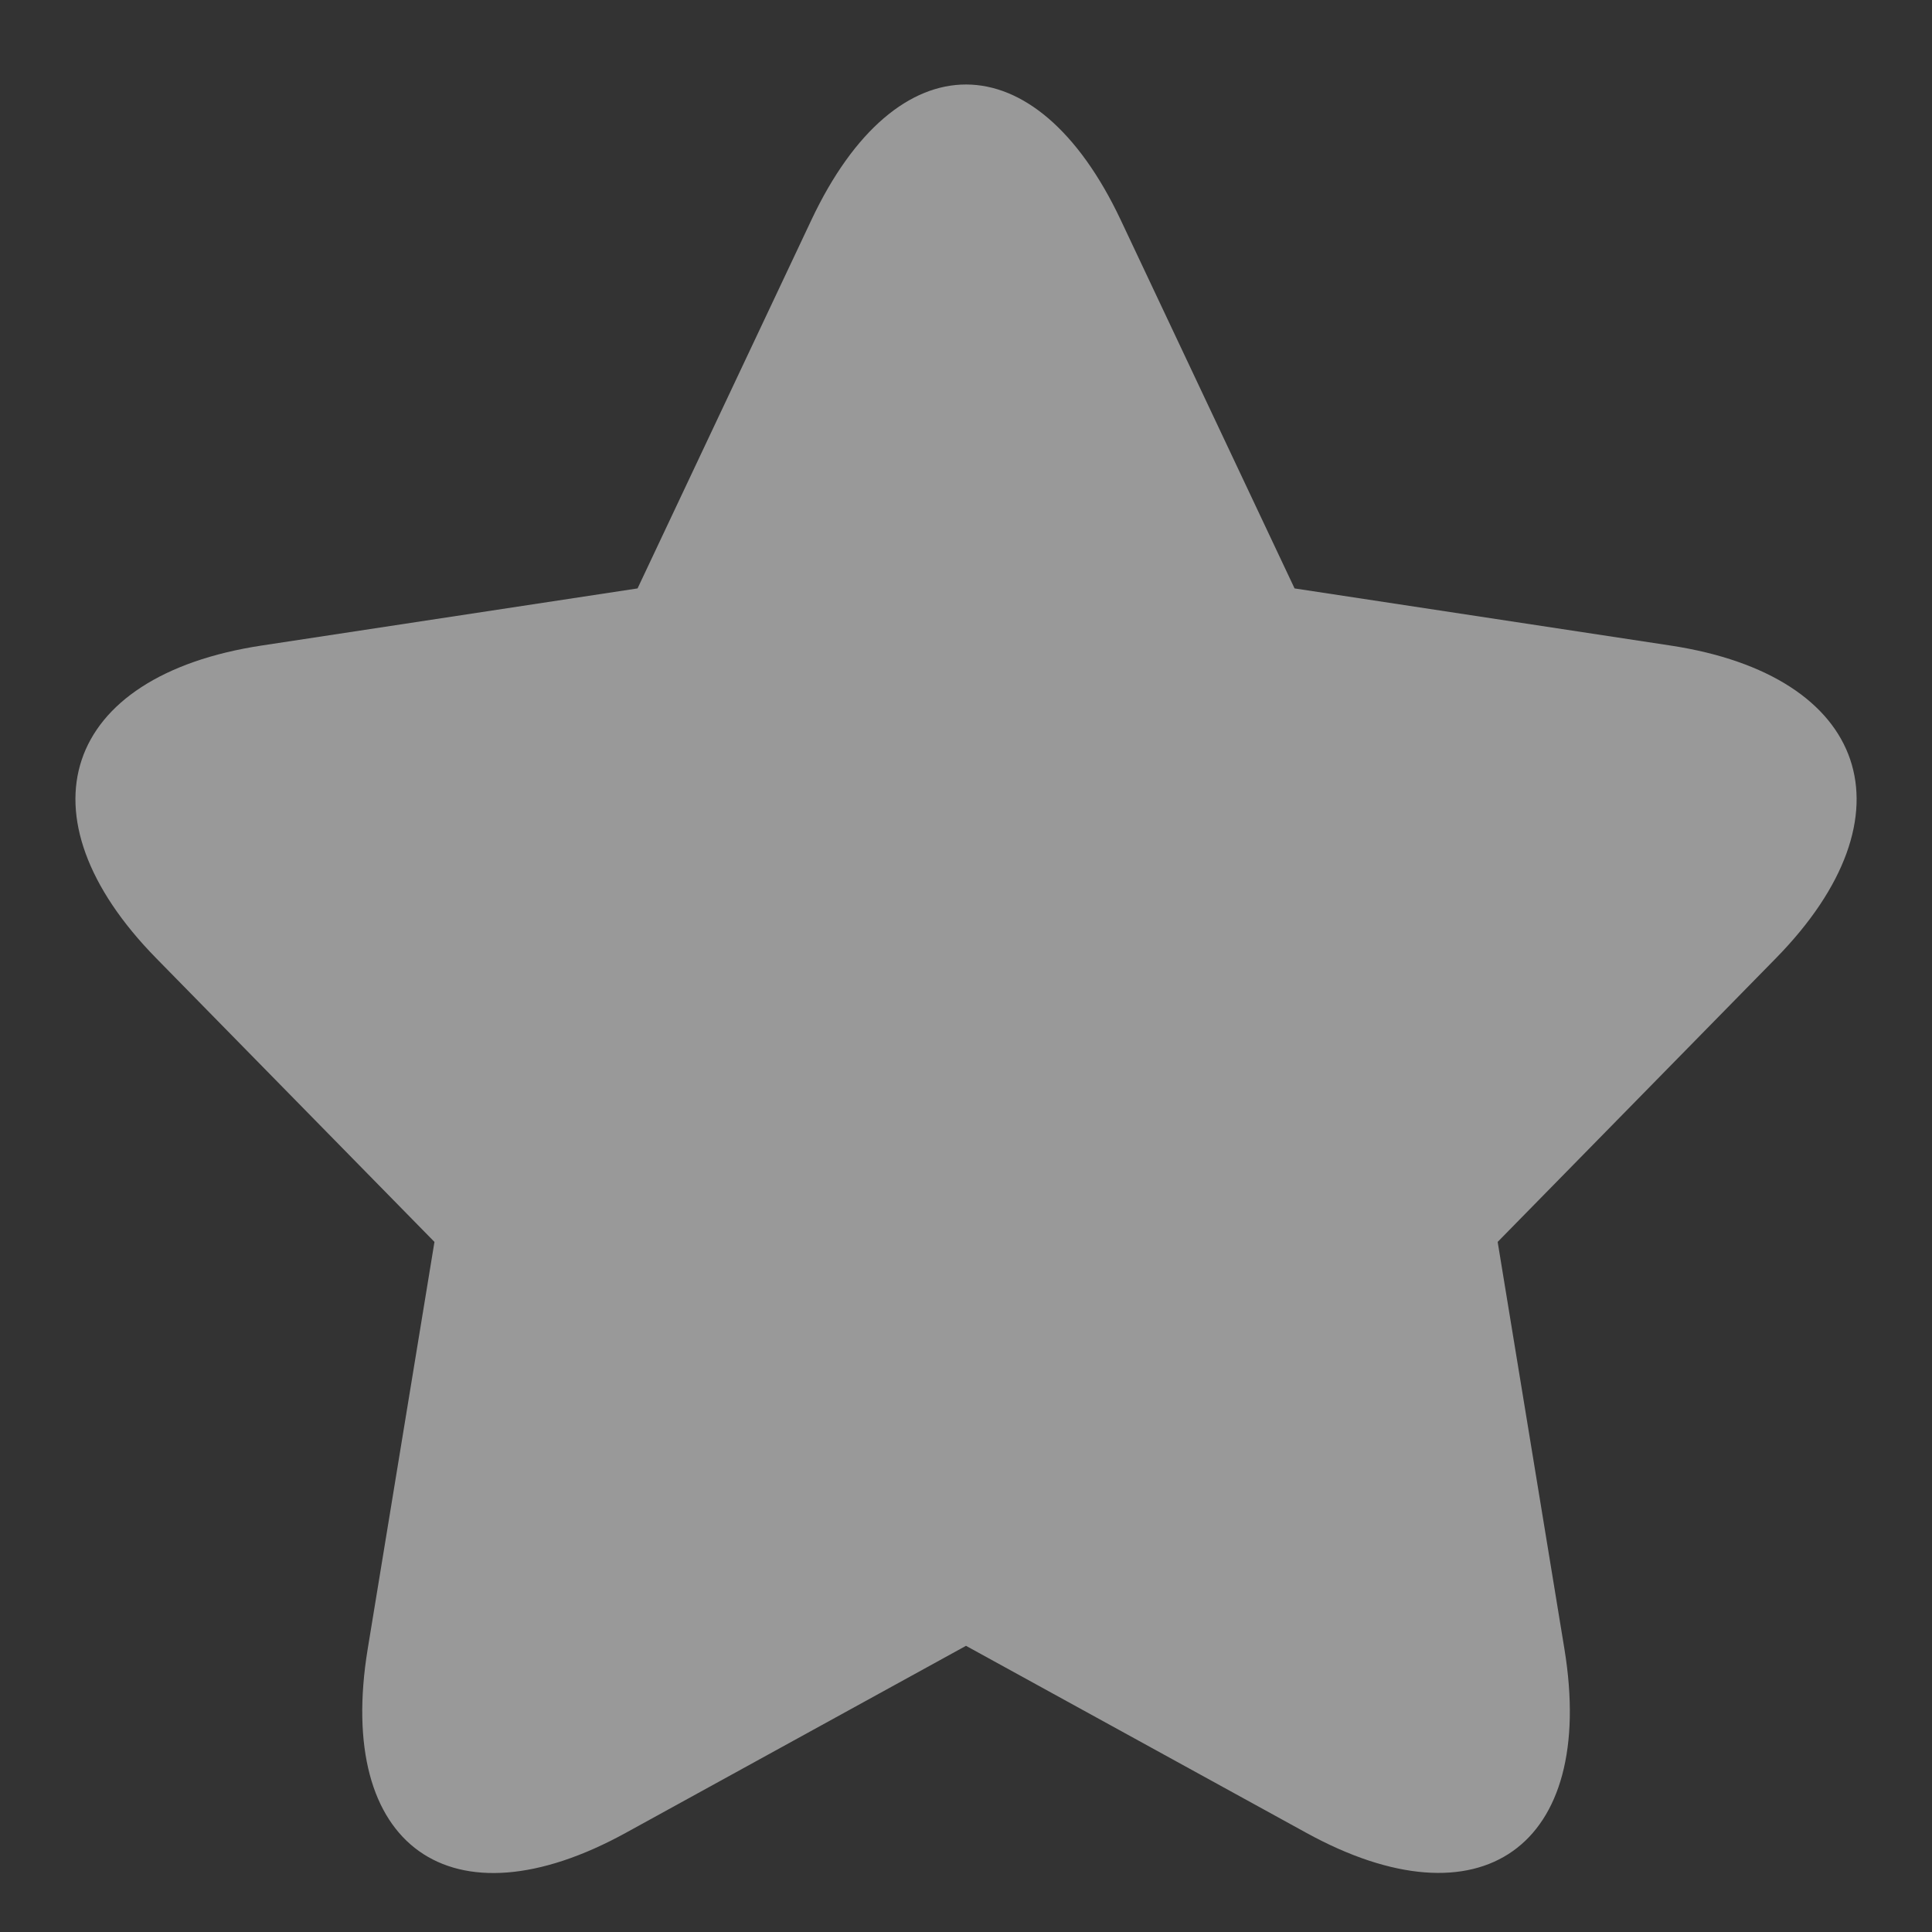 <?xml version="1.0" encoding="UTF-8"?>
<svg width="16px" height="16px" viewBox="0 0 16 16" version="1.1" xmlns="http://www.w3.org/2000/svg" xmlns:xlink="http://www.w3.org/1999/xlink">
    <rect x="0" y="0" width="16" height="16" fill="#333333" stroke="none"/>
    <!-- Generator: sketchtool 52.5 (67469) - http://www.bohemiancoding.com/sketch -->
    <title>E65119BC-103F-4679-9D6B-92E8F260F443</title>
    <desc>Created with sketchtool.</desc>
    <g id="Rate-and-review" stroke="none" stroke-width="1" fill="none" fill-rule="evenodd" opacity="0.5">
        <g id="Business-page-full---review---logged" transform="translate(-761, -1589)">
            <g id="Rating_Stars" transform="translate(129, 1479)">
                <g id="RATING">
                    <g id="rating-box" transform="translate(521, 5)">
                        <g id="Group-6" transform="translate(27, 25)">
                            <g id="Group-4" transform="translate(0, 80)">
                                <g id="icon/rate-on-copy-5" transform="translate(84, 0)">
                                    <rect id="Rectangle" x="0" y="0" width="16" height="16"></rect>
                                    <path d="M8,13.63 L5.184,15.178 C3.734,15.976 2.777,15.293 3.045,13.657 L3.598,10.285 L1.294,7.936 C0.135,6.755 0.516,5.597 2.167,5.346 L5.28,4.873 L6.72,1.821 C7.427,0.322 8.577,0.33 9.281,1.821 L10.721,4.873 L13.834,5.346 C15.475,5.595 15.871,6.749 14.707,7.936 L12.403,10.285 L12.956,13.657 C13.224,15.295 12.261,15.973 10.817,15.178 L8,13.63 Z" id="rate" fill="#FFFFFF"></path>
                                </g>
                            </g>
                        </g>
                    </g>
                </g>
            </g>
        </g>
    </g>
</svg>